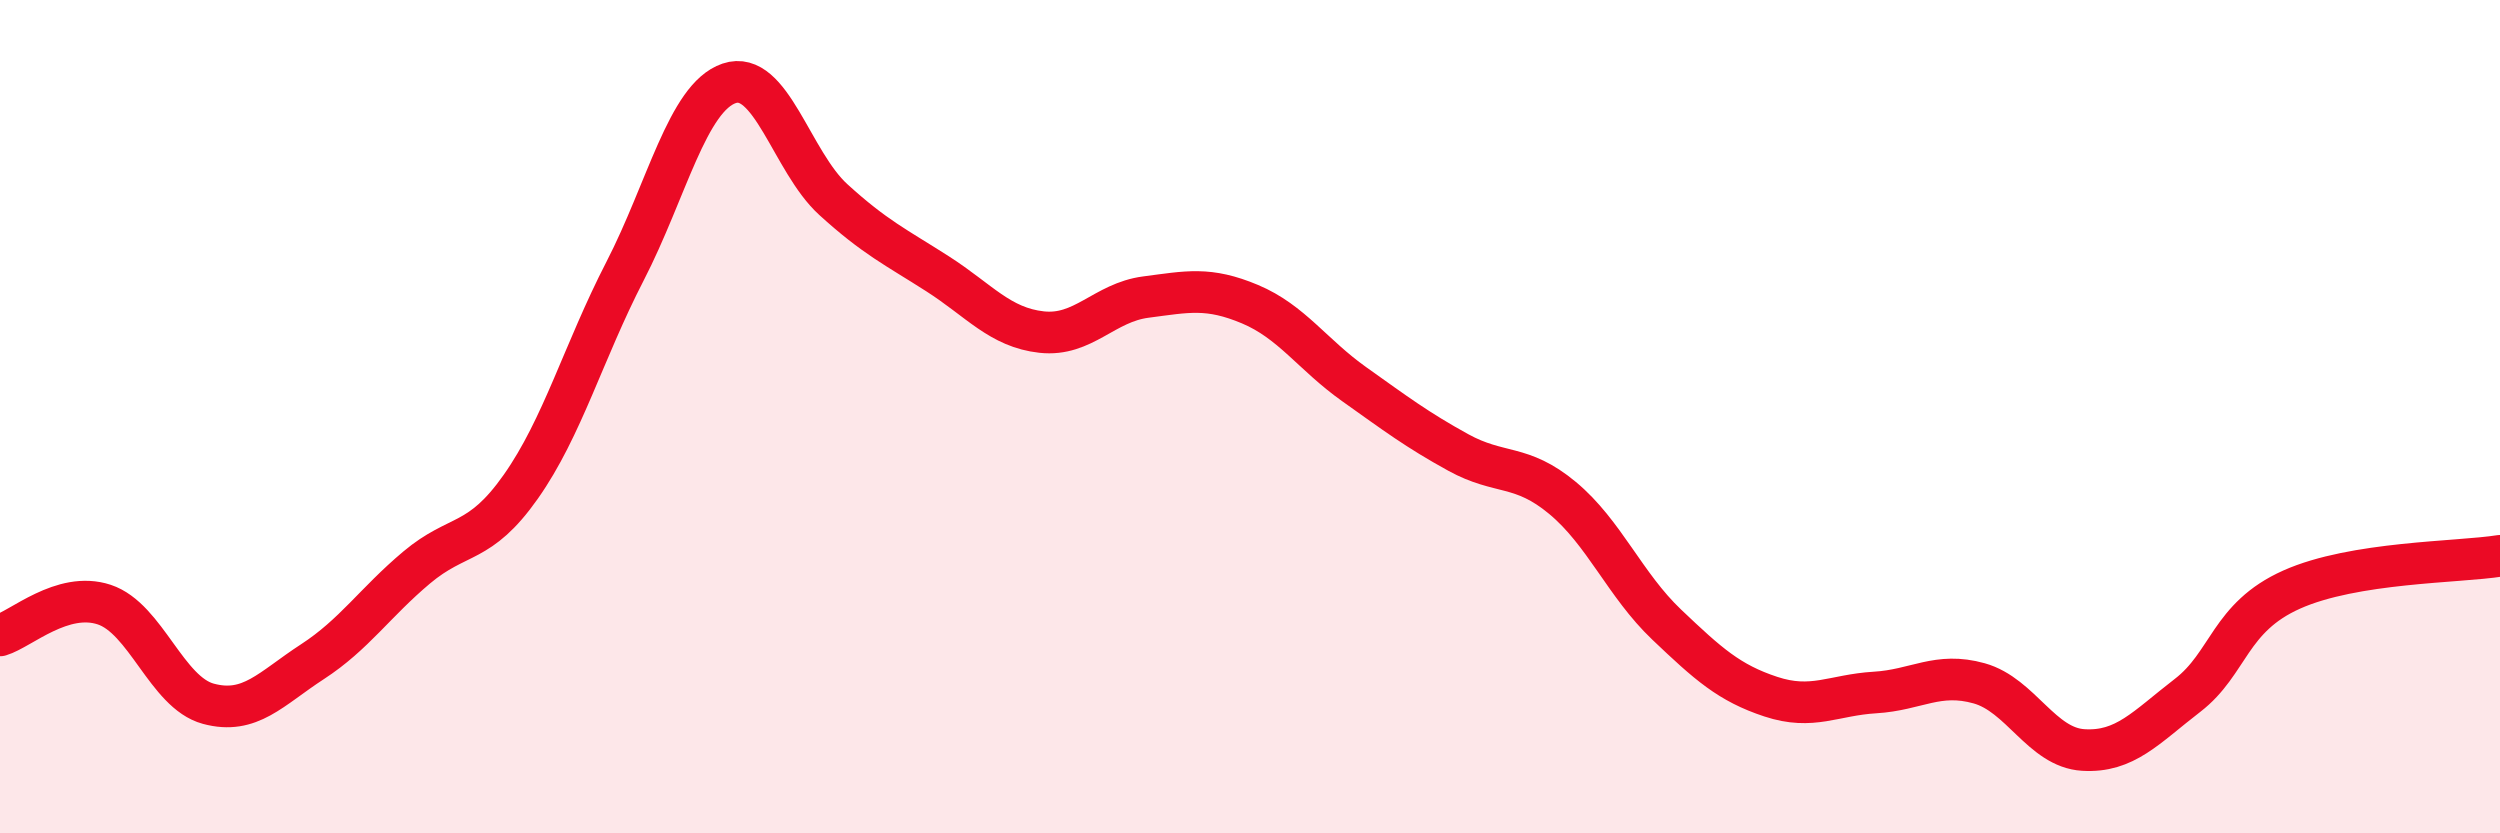 
    <svg width="60" height="20" viewBox="0 0 60 20" xmlns="http://www.w3.org/2000/svg">
      <path
        d="M 0,15.25 C 0.5,15.1 1.5,14.18 2.5,14.51 C 3.5,14.84 4,16.62 5,16.89 C 6,17.16 6.5,16.53 7.5,15.88 C 8.5,15.23 9,14.46 10,13.62 C 11,12.78 11.5,13.1 12.5,11.68 C 13.5,10.26 14,8.45 15,6.51 C 16,4.57 16.5,2.34 17.5,2 C 18.5,1.66 19,3.88 20,4.79 C 21,5.7 21.5,5.93 22.5,6.57 C 23.5,7.21 24,7.86 25,7.97 C 26,8.08 26.5,7.26 27.5,7.13 C 28.5,7 29,6.88 30,7.3 C 31,7.72 31.5,8.51 32.5,9.22 C 33.5,9.93 34,10.31 35,10.86 C 36,11.41 36.5,11.12 37.5,11.95 C 38.5,12.78 39,14.04 40,14.99 C 41,15.94 41.5,16.39 42.5,16.72 C 43.5,17.05 44,16.68 45,16.62 C 46,16.56 46.5,16.12 47.5,16.4 C 48.5,16.68 49,17.94 50,18 C 51,18.06 51.5,17.46 52.5,16.69 C 53.5,15.92 53.5,14.82 55,14.15 C 56.5,13.48 59,13.5 60,13.34L60 20L0 20Z"
        fill="#EB0A25"
        opacity="0.1"
        stroke-linecap="round"
        stroke-linejoin="round"
      />
      <path
        d="M 0,15.25 C 0.5,15.1 1.5,14.18 2.5,14.51 C 3.5,14.84 4,16.62 5,16.89 C 6,17.16 6.5,16.53 7.5,15.88 C 8.5,15.23 9,14.46 10,13.62 C 11,12.78 11.5,13.1 12.5,11.68 C 13.5,10.26 14,8.45 15,6.51 C 16,4.57 16.5,2.34 17.5,2 C 18.5,1.66 19,3.88 20,4.79 C 21,5.7 21.5,5.93 22.5,6.57 C 23.5,7.21 24,7.86 25,7.97 C 26,8.08 26.5,7.26 27.5,7.13 C 28.5,7 29,6.88 30,7.3 C 31,7.72 31.5,8.51 32.5,9.22 C 33.5,9.93 34,10.31 35,10.86 C 36,11.41 36.5,11.12 37.5,11.95 C 38.5,12.78 39,14.04 40,14.99 C 41,15.94 41.5,16.39 42.5,16.72 C 43.5,17.05 44,16.68 45,16.62 C 46,16.56 46.5,16.12 47.5,16.4 C 48.5,16.68 49,17.94 50,18 C 51,18.06 51.5,17.46 52.5,16.69 C 53.5,15.92 53.5,14.82 55,14.15 C 56.5,13.48 59,13.5 60,13.34"
        stroke="#EB0A25"
        stroke-width="1"
        fill="none"
        stroke-linecap="round"
        stroke-linejoin="round"
      />
    </svg>
  